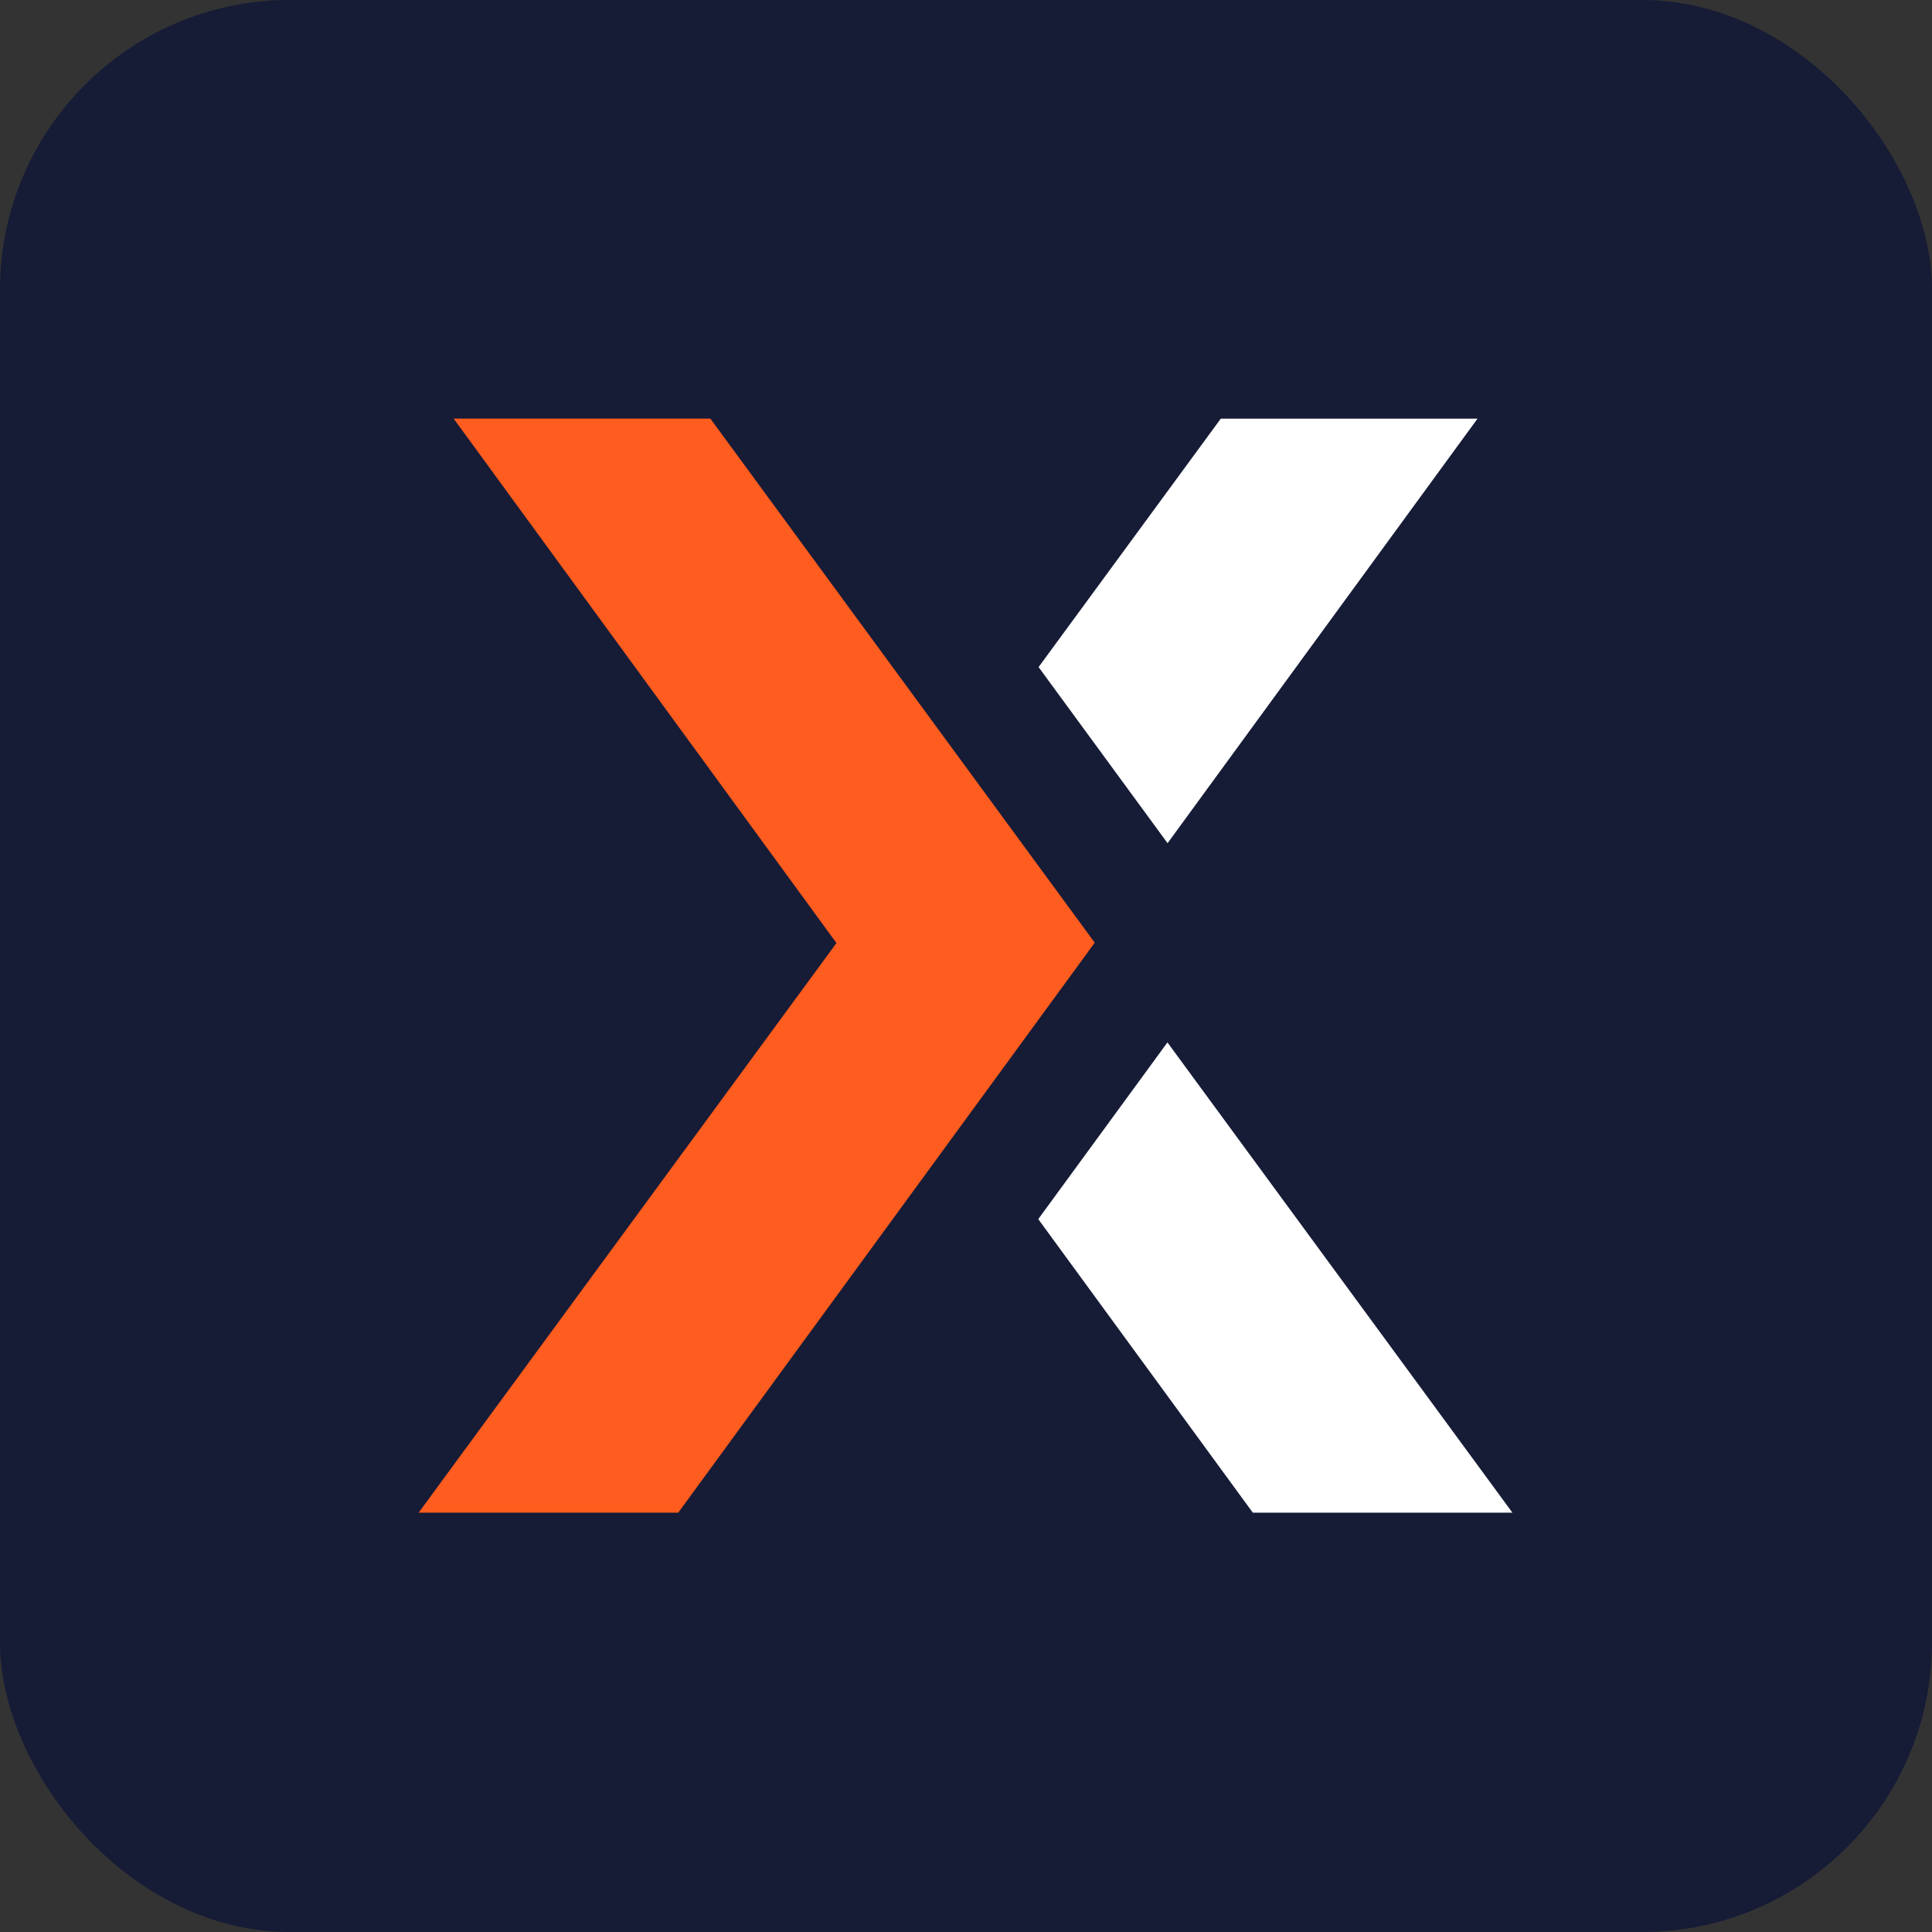 <svg width="60" height="60" viewBox="0 0 60 60" fill="none" xmlns="http://www.w3.org/2000/svg">
<rect x="0" y="0" width="60" height="60" fill="#333333" stroke="none"/>
<rect width="60" height="60" rx="9" fill="#161B36"/>
<path d="M36.26 26.186L45.886 13.001H37.913L32.254 20.717L36.26 26.186Z" fill="white"/>
<path d="M33.998 29.276L22.061 13H14.088L25.977 29.287L13 46.978H21.063L33.998 29.276Z" fill="#FF5C1F"/>
<path d="M36.256 32.373L32.244 37.861L38.908 46.978H46.97L36.256 32.373Z" fill="white"/>
</svg>

